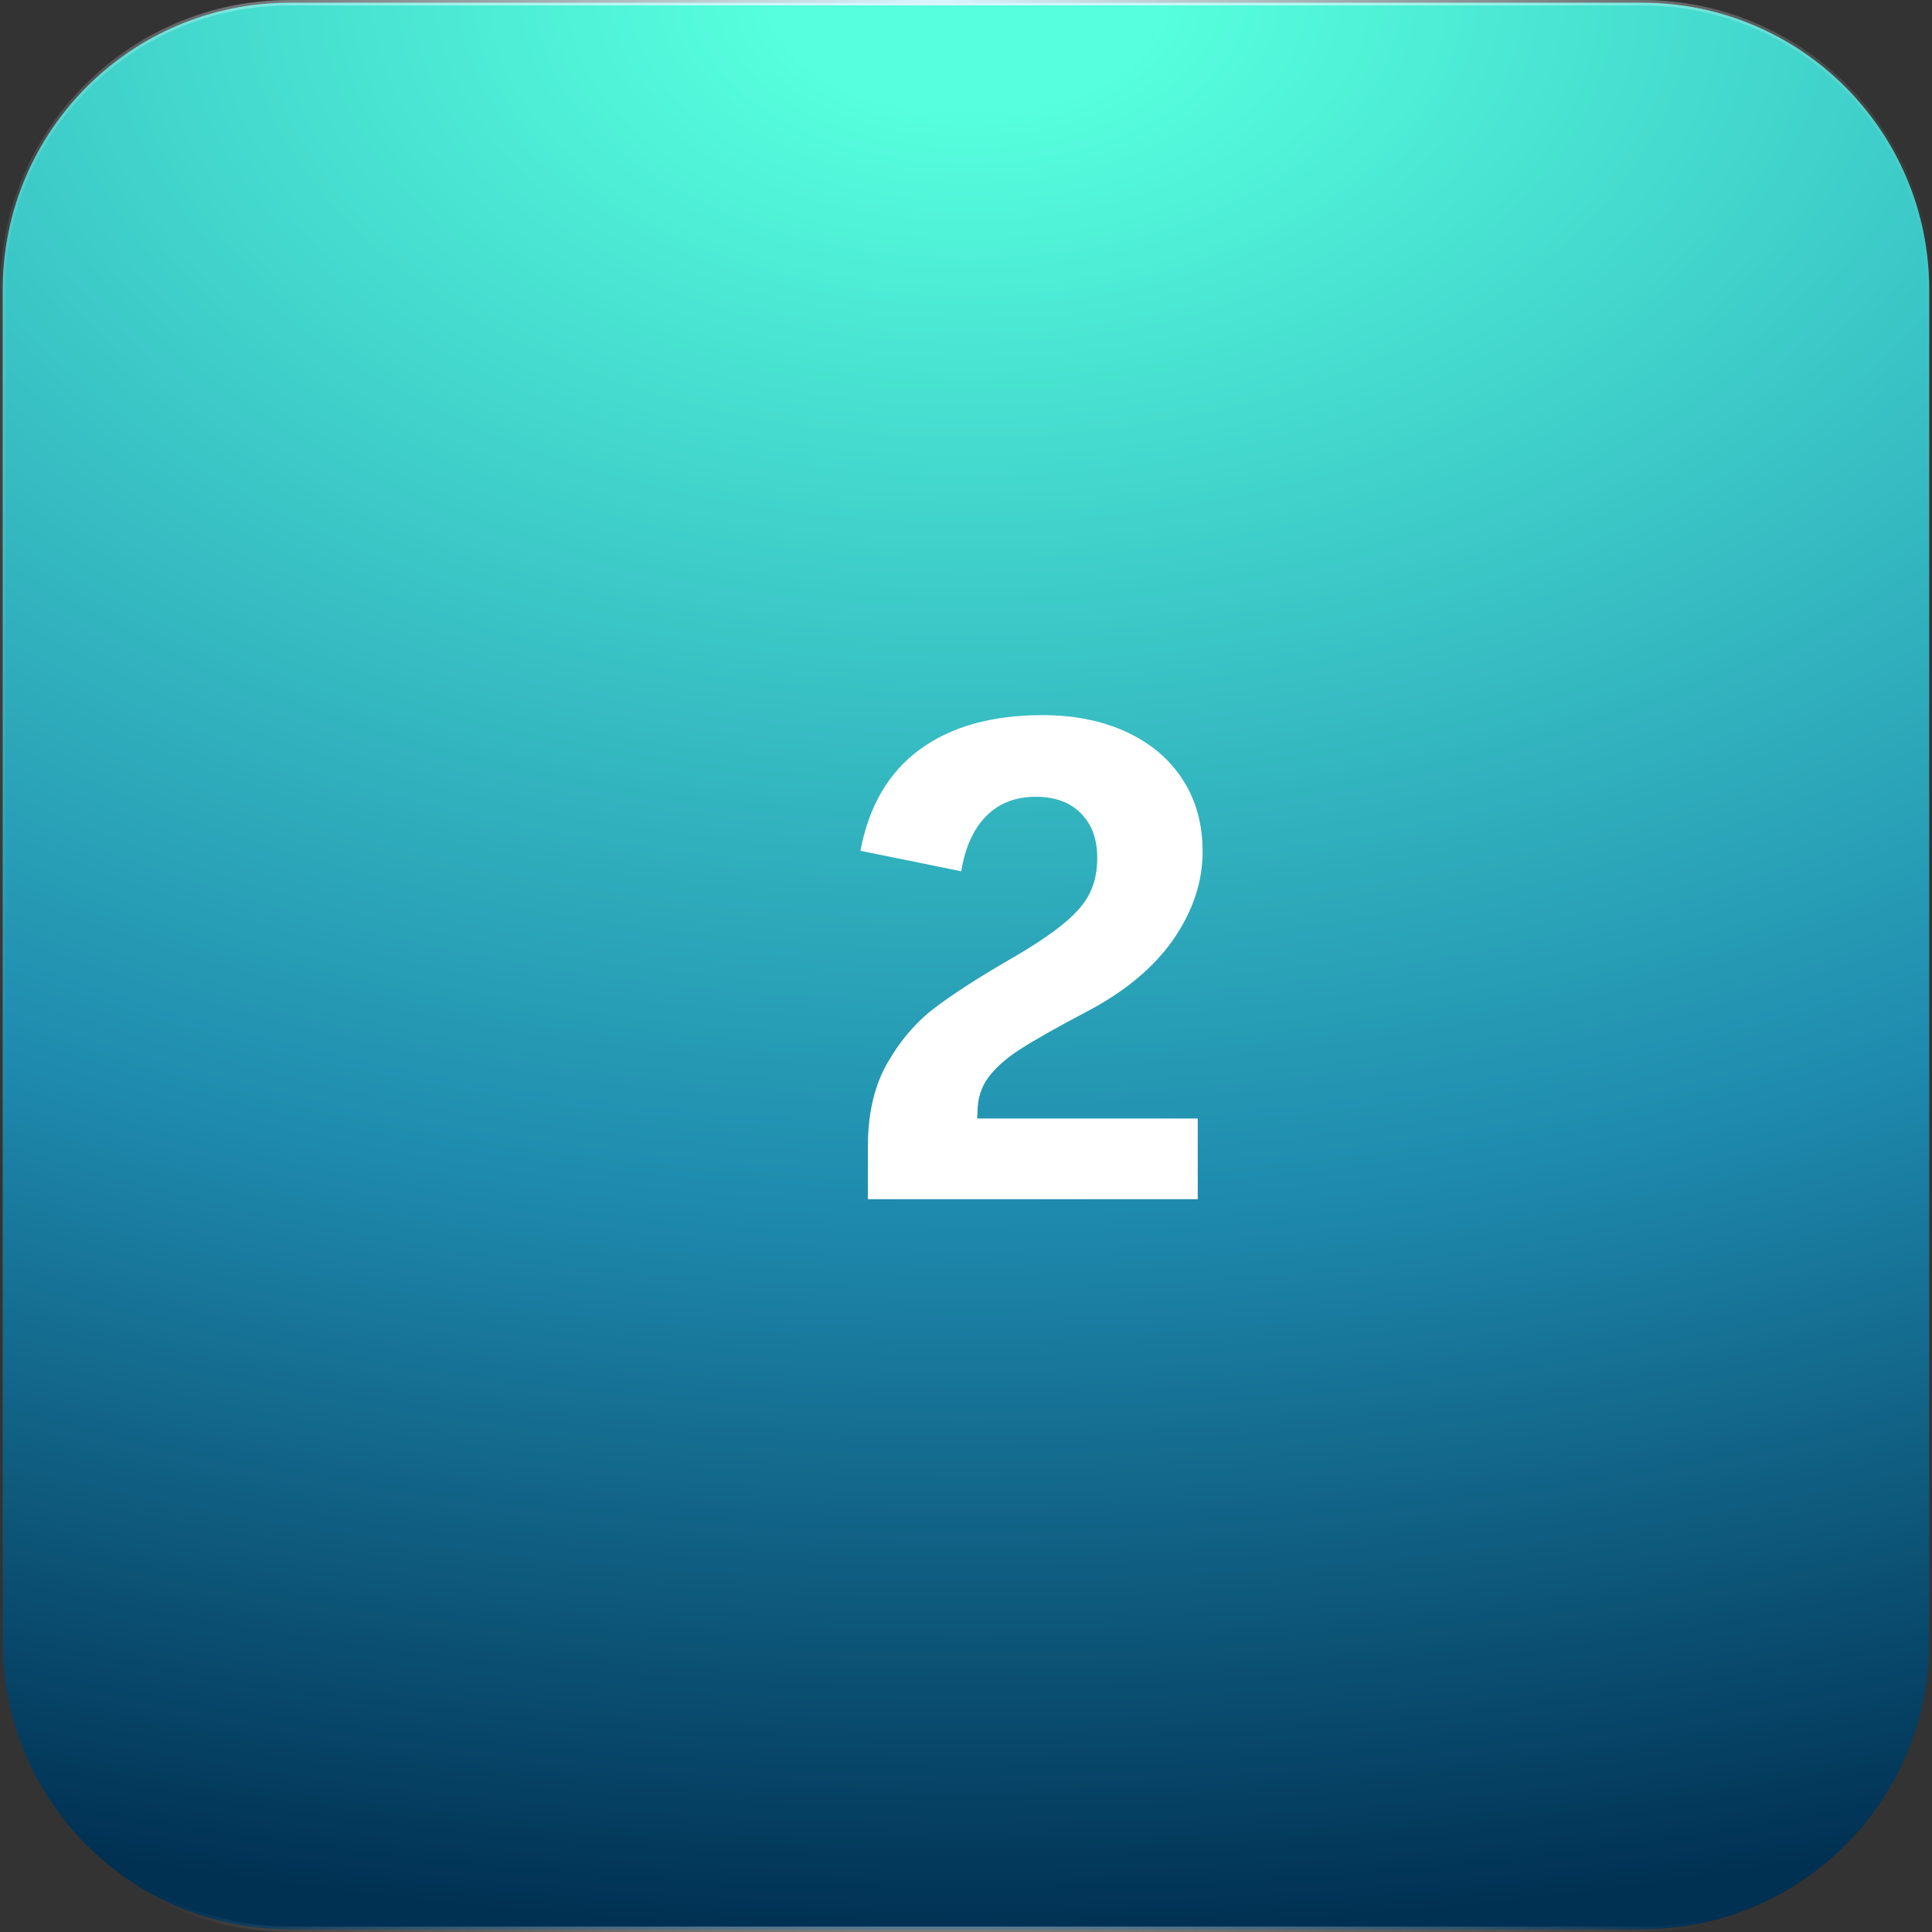 <svg width="58" height="58" viewBox="0 0 58 58" fill="none" xmlns="http://www.w3.org/2000/svg">
<rect x="0" y="0" width="58" height="58" fill="#333333" stroke="none"/>
<g clip-path="url(#clip0_1_635)">
<path d="M8.698 0.081H49.298C54.058 0.081 57.917 3.94 57.917 8.7V49.299C57.917 54.059 54.058 57.918 49.298 57.918H8.698C3.939 57.918 0.08 54.059 0.08 49.299V8.7C0.08 3.94 3.939 0.081 8.698 0.081Z" fill="url(#paint0_radial_1_635)" stroke="url(#paint1_radial_1_635)" stroke-width="0.163"/>
<path d="M26.055 34.408C26.055 33.432 26.247 32.605 26.631 31.928C27.015 31.251 27.487 30.697 28.047 30.268C28.613 29.838 29.375 29.346 30.332 28.793C31.042 28.383 31.582 28.021 31.953 27.709C32.331 27.396 32.588 27.09 32.725 26.791C32.868 26.491 32.94 26.146 32.94 25.756C32.94 25.183 32.773 24.734 32.441 24.408C32.116 24.083 31.667 23.92 31.094 23.92C30.482 23.92 29.984 24.115 29.6 24.506C29.222 24.89 28.975 25.44 28.857 26.156L25.83 25.541C26.084 24.2 26.676 23.188 27.607 22.504C28.545 21.814 29.775 21.469 31.299 21.469C32.243 21.469 33.076 21.635 33.799 21.967C34.528 22.299 35.094 22.774 35.498 23.393C35.902 24.011 36.103 24.737 36.103 25.57C36.103 26.482 35.807 27.364 35.215 28.217C34.622 29.063 33.743 29.789 32.578 30.395C31.725 30.844 31.081 31.208 30.645 31.488C30.215 31.762 29.889 32.048 29.668 32.348C29.453 32.641 29.346 32.986 29.346 33.383L29.336 33.578H35.957V36H26.055V34.408Z" fill="white"/>
</g>
<defs>
<radialGradient id="paint0_radial_1_635" cx="0" cy="0" r="1" gradientUnits="userSpaceOnUse" gradientTransform="translate(29.066 -0) rotate(90) scale(58 96.145)">
<stop offset="0.062" stop-color="#56FFDD"/>
<stop offset="0.627" stop-color="#1E8AAE"/>
<stop offset="1" stop-color="#003052"/>
</radialGradient>
<radialGradient id="paint1_radial_1_635" cx="0" cy="0" r="1" gradientUnits="userSpaceOnUse" gradientTransform="translate(28.059 -0.126) rotate(90) scale(90.531 30.247)">
<stop stop-color="#DBF5FF"/>
<stop offset="1" stop-color="white" stop-opacity="0"/>
</radialGradient>
<clipPath id="clip0_1_635">
<rect width="58" height="58" fill="white"/>
</clipPath>
</defs>
</svg>
